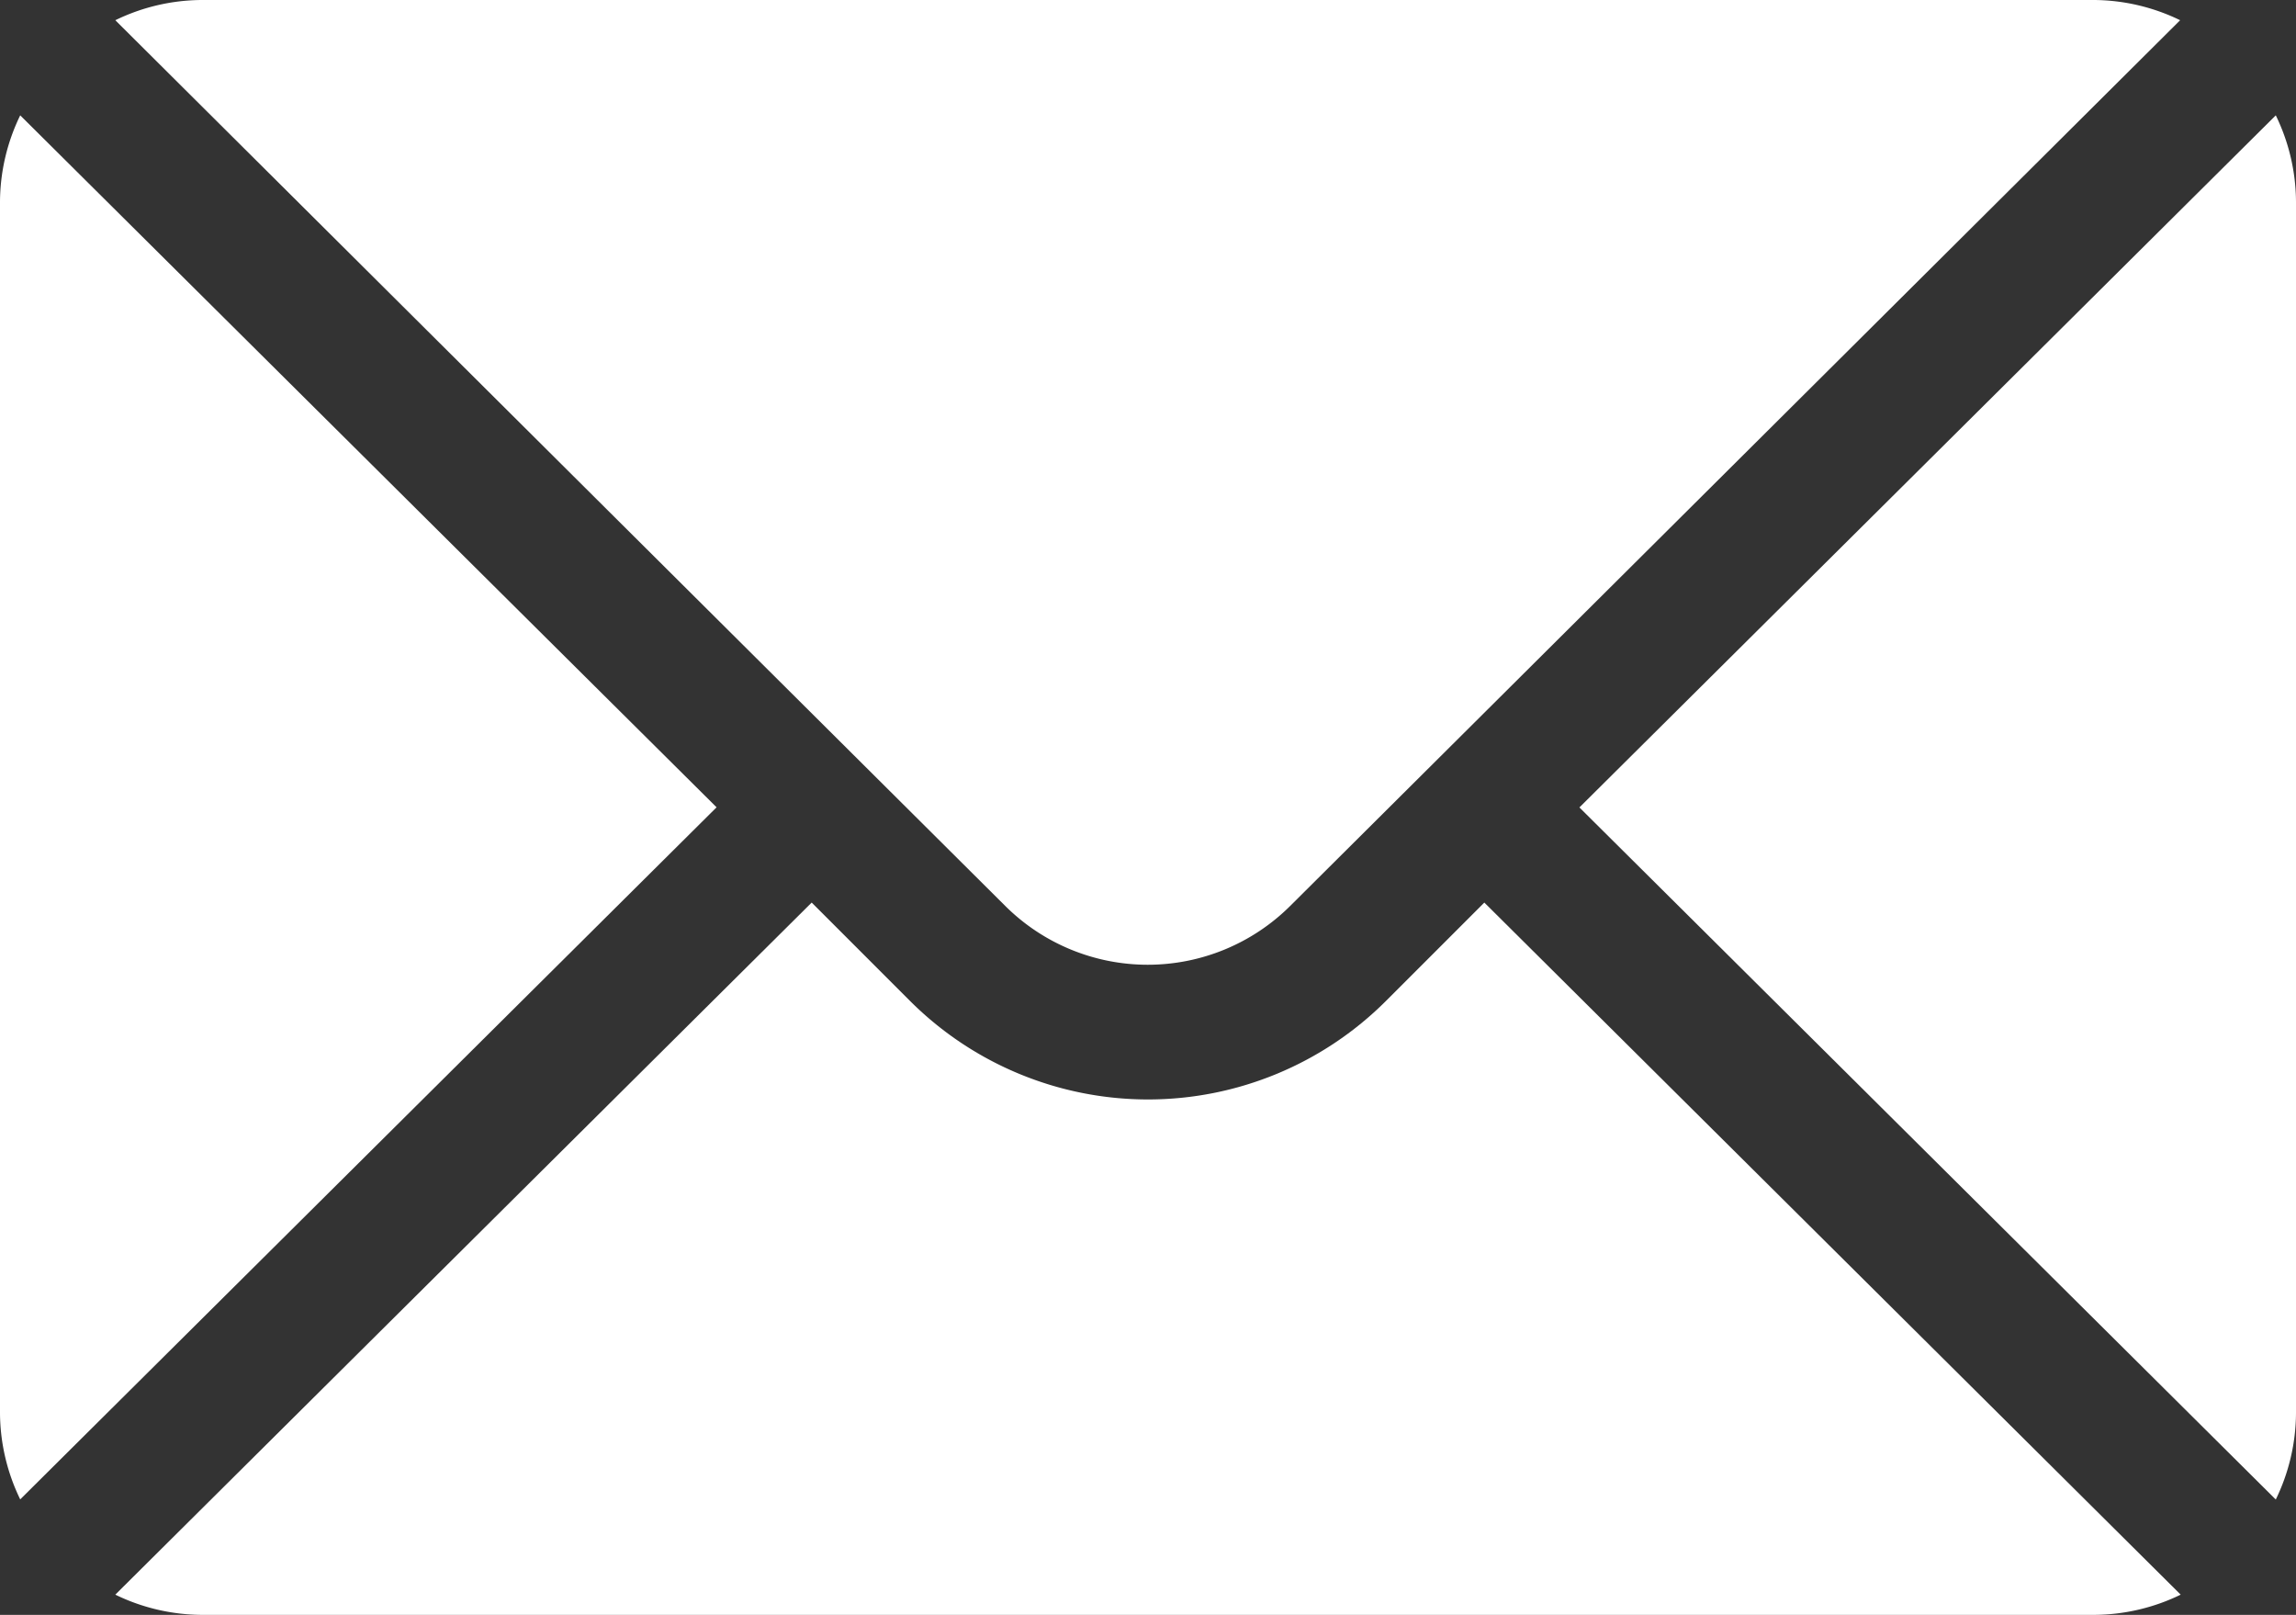 <svg xmlns="http://www.w3.org/2000/svg" width="16.924" height="11.9" viewBox="0 0 16.924 11.9">
  <rect x="0" y="0" width="16.924" height="11.9" fill="#333333" stroke="none"/>
  <g id="mail" transform="translate(0 -76)">
    <g id="Group_1235" data-name="Group 1235" transform="translate(11.642 76.85)">
      <g id="Group_1234" data-name="Group 1234" transform="translate(0 0)">
        <path id="Path_1509" data-name="Path 1509" d="M357.344,101.721l-5.133,5.1,5.133,5.1a1.471,1.471,0,0,0,.149-.637v-8.925A1.47,1.47,0,0,0,357.344,101.721Z" transform="translate(-352.211 -101.721)" fill="#fff"/>
      </g>
    </g>
    <g id="Group_1237" data-name="Group 1237" transform="translate(0.85 76)">
      <g id="Group_1236" data-name="Group 1236" transform="translate(0 0)">
        <path id="Path_1510" data-name="Path 1510" d="M40.308,76H26.358a1.47,1.47,0,0,0-.637.149l6.56,6.527a1.489,1.489,0,0,0,2.1,0l6.56-6.527A1.47,1.47,0,0,0,40.308,76Z" transform="translate(-25.721 -76)" fill="#fff"/>
      </g>
    </g>
    <g id="Group_1239" data-name="Group 1239" transform="translate(0 76.85)">
      <g id="Group_1238" data-name="Group 1238" transform="translate(0 0)">
        <path id="Path_1511" data-name="Path 1511" d="M.149,101.721a1.47,1.47,0,0,0-.149.637v8.925a1.47,1.47,0,0,0,.149.637l5.133-5.1Z" transform="translate(0 -101.721)" fill="#fff"/>
      </g>
    </g>
    <g id="Group_1241" data-name="Group 1241" transform="translate(0.85 82.651)">
      <g id="Group_1240" data-name="Group 1240" transform="translate(0 0)">
        <path id="Path_1512" data-name="Path 1512" d="M35.812,277.211l-.726.726a2.482,2.482,0,0,1-3.506,0l-.726-.726-5.133,5.1a1.47,1.47,0,0,0,.637.149H40.308a1.47,1.47,0,0,0,.637-.149Z" transform="translate(-25.721 -277.211)" fill="#fff"/>
      </g>
    </g>
  </g>
</svg>
